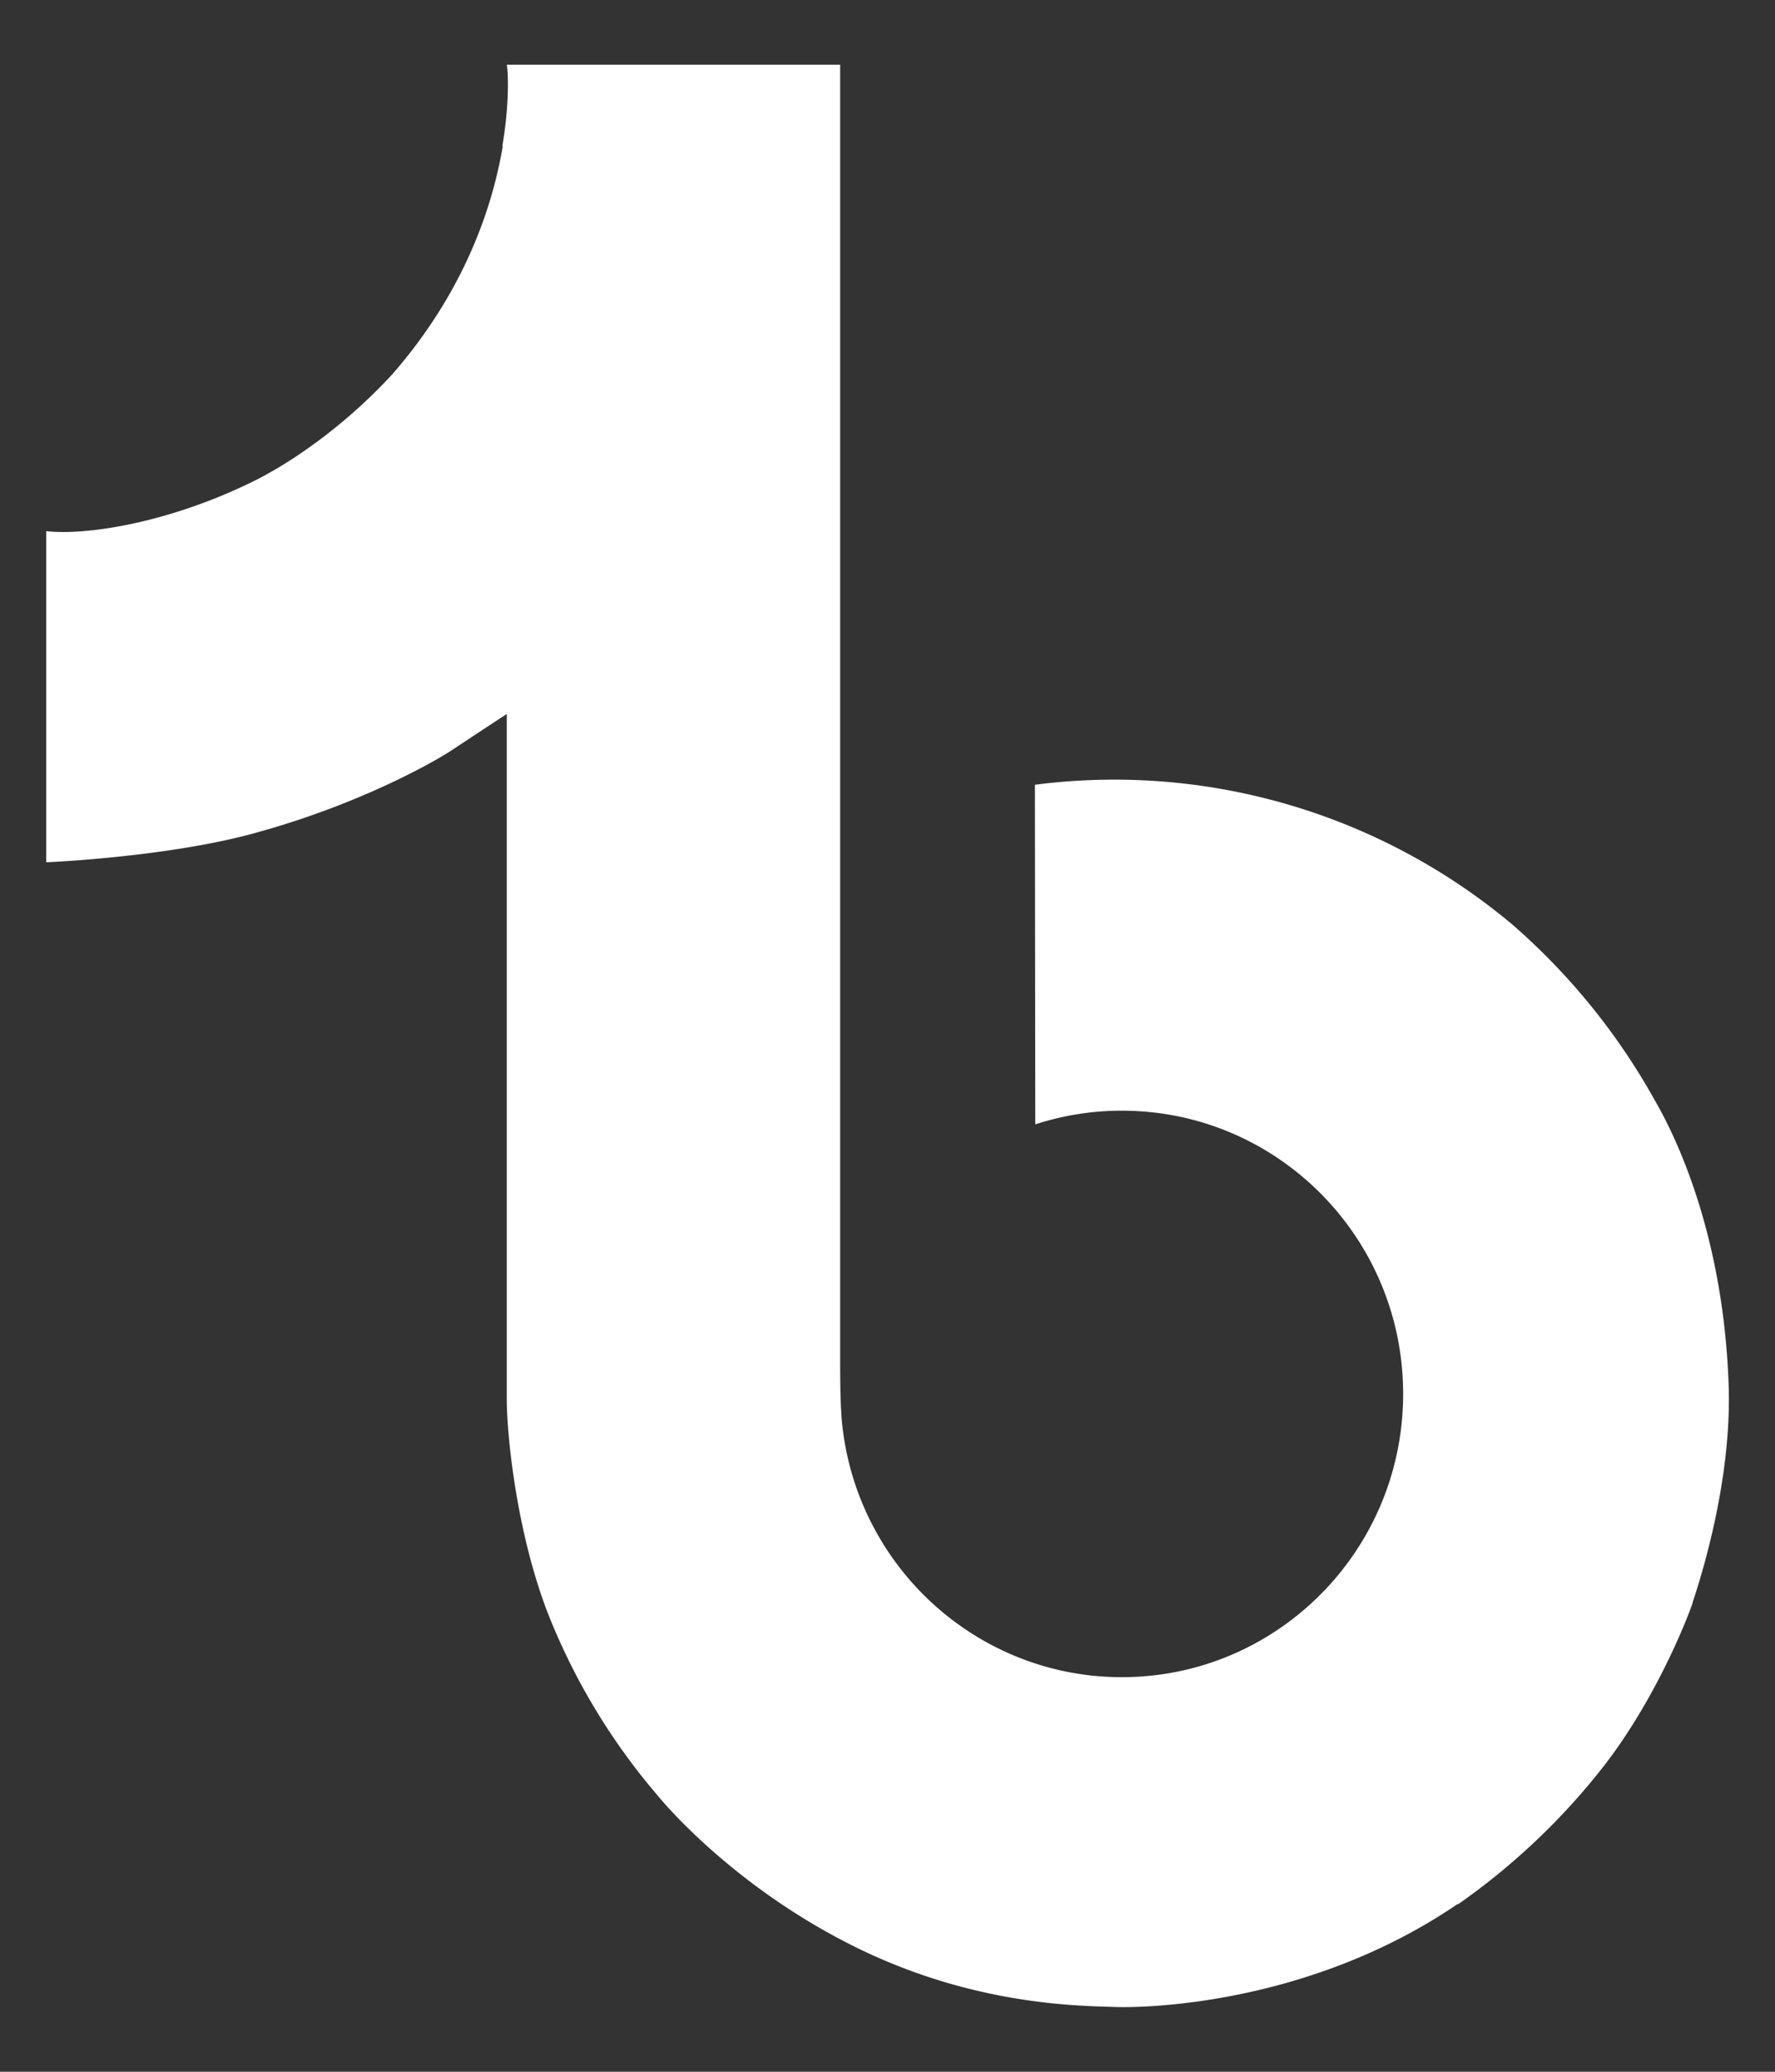 <svg width="24" height="28" viewBox="0 0 24 28" fill="none" xmlns="http://www.w3.org/2000/svg"><rect x="0" y="0" width="24" height="28" fill="#333333" stroke="none"/><path d="M3.458 6.49c.177-.092.35-.193.517-.302.486-.32.932-.7 1.327-1.127.99-1.133 1.36-2.282 1.496-3.086h-.006c.114-.668.067-1.1.06-1.1h4.508v17.433c0 .234 0 .466.01.694 0 .029.003.055.005.086 0 .012 0 .025.002.038v.01a3.827 3.827 0 001.926 3.039 3.763 3.763 0 001.866.492c2.1 0 3.803-1.713 3.803-3.828 0-2.116-1.703-3.828-3.803-3.828a3.77 3.77 0 00-1.171.185l-.005-4.59a8.376 8.376 0 016.453 1.887 8.846 8.846 0 011.93 2.38c.19.329.909 1.647.995 3.787.055 1.215-.31 2.473-.484 2.994v.01c-.109.307-.533 1.352-1.224 2.233a9.16 9.16 0 01-1.952 1.842v-.01l-.011.01c-2.183 1.483-4.603 1.386-4.603 1.386-.419-.017-1.822 0-3.416-.755-1.767-.838-2.773-2.085-2.773-2.085a8.667 8.667 0 01-1.512-2.512c-.408-1.072-.544-2.358-.544-2.872V9.65c-.055.034-.783.515-.783.515s-1.05.673-2.687 1.111c-1.175.312-2.757.378-2.757.378V7.179c.554.06 1.68-.115 2.833-.69z" fill="#fff"/></svg>